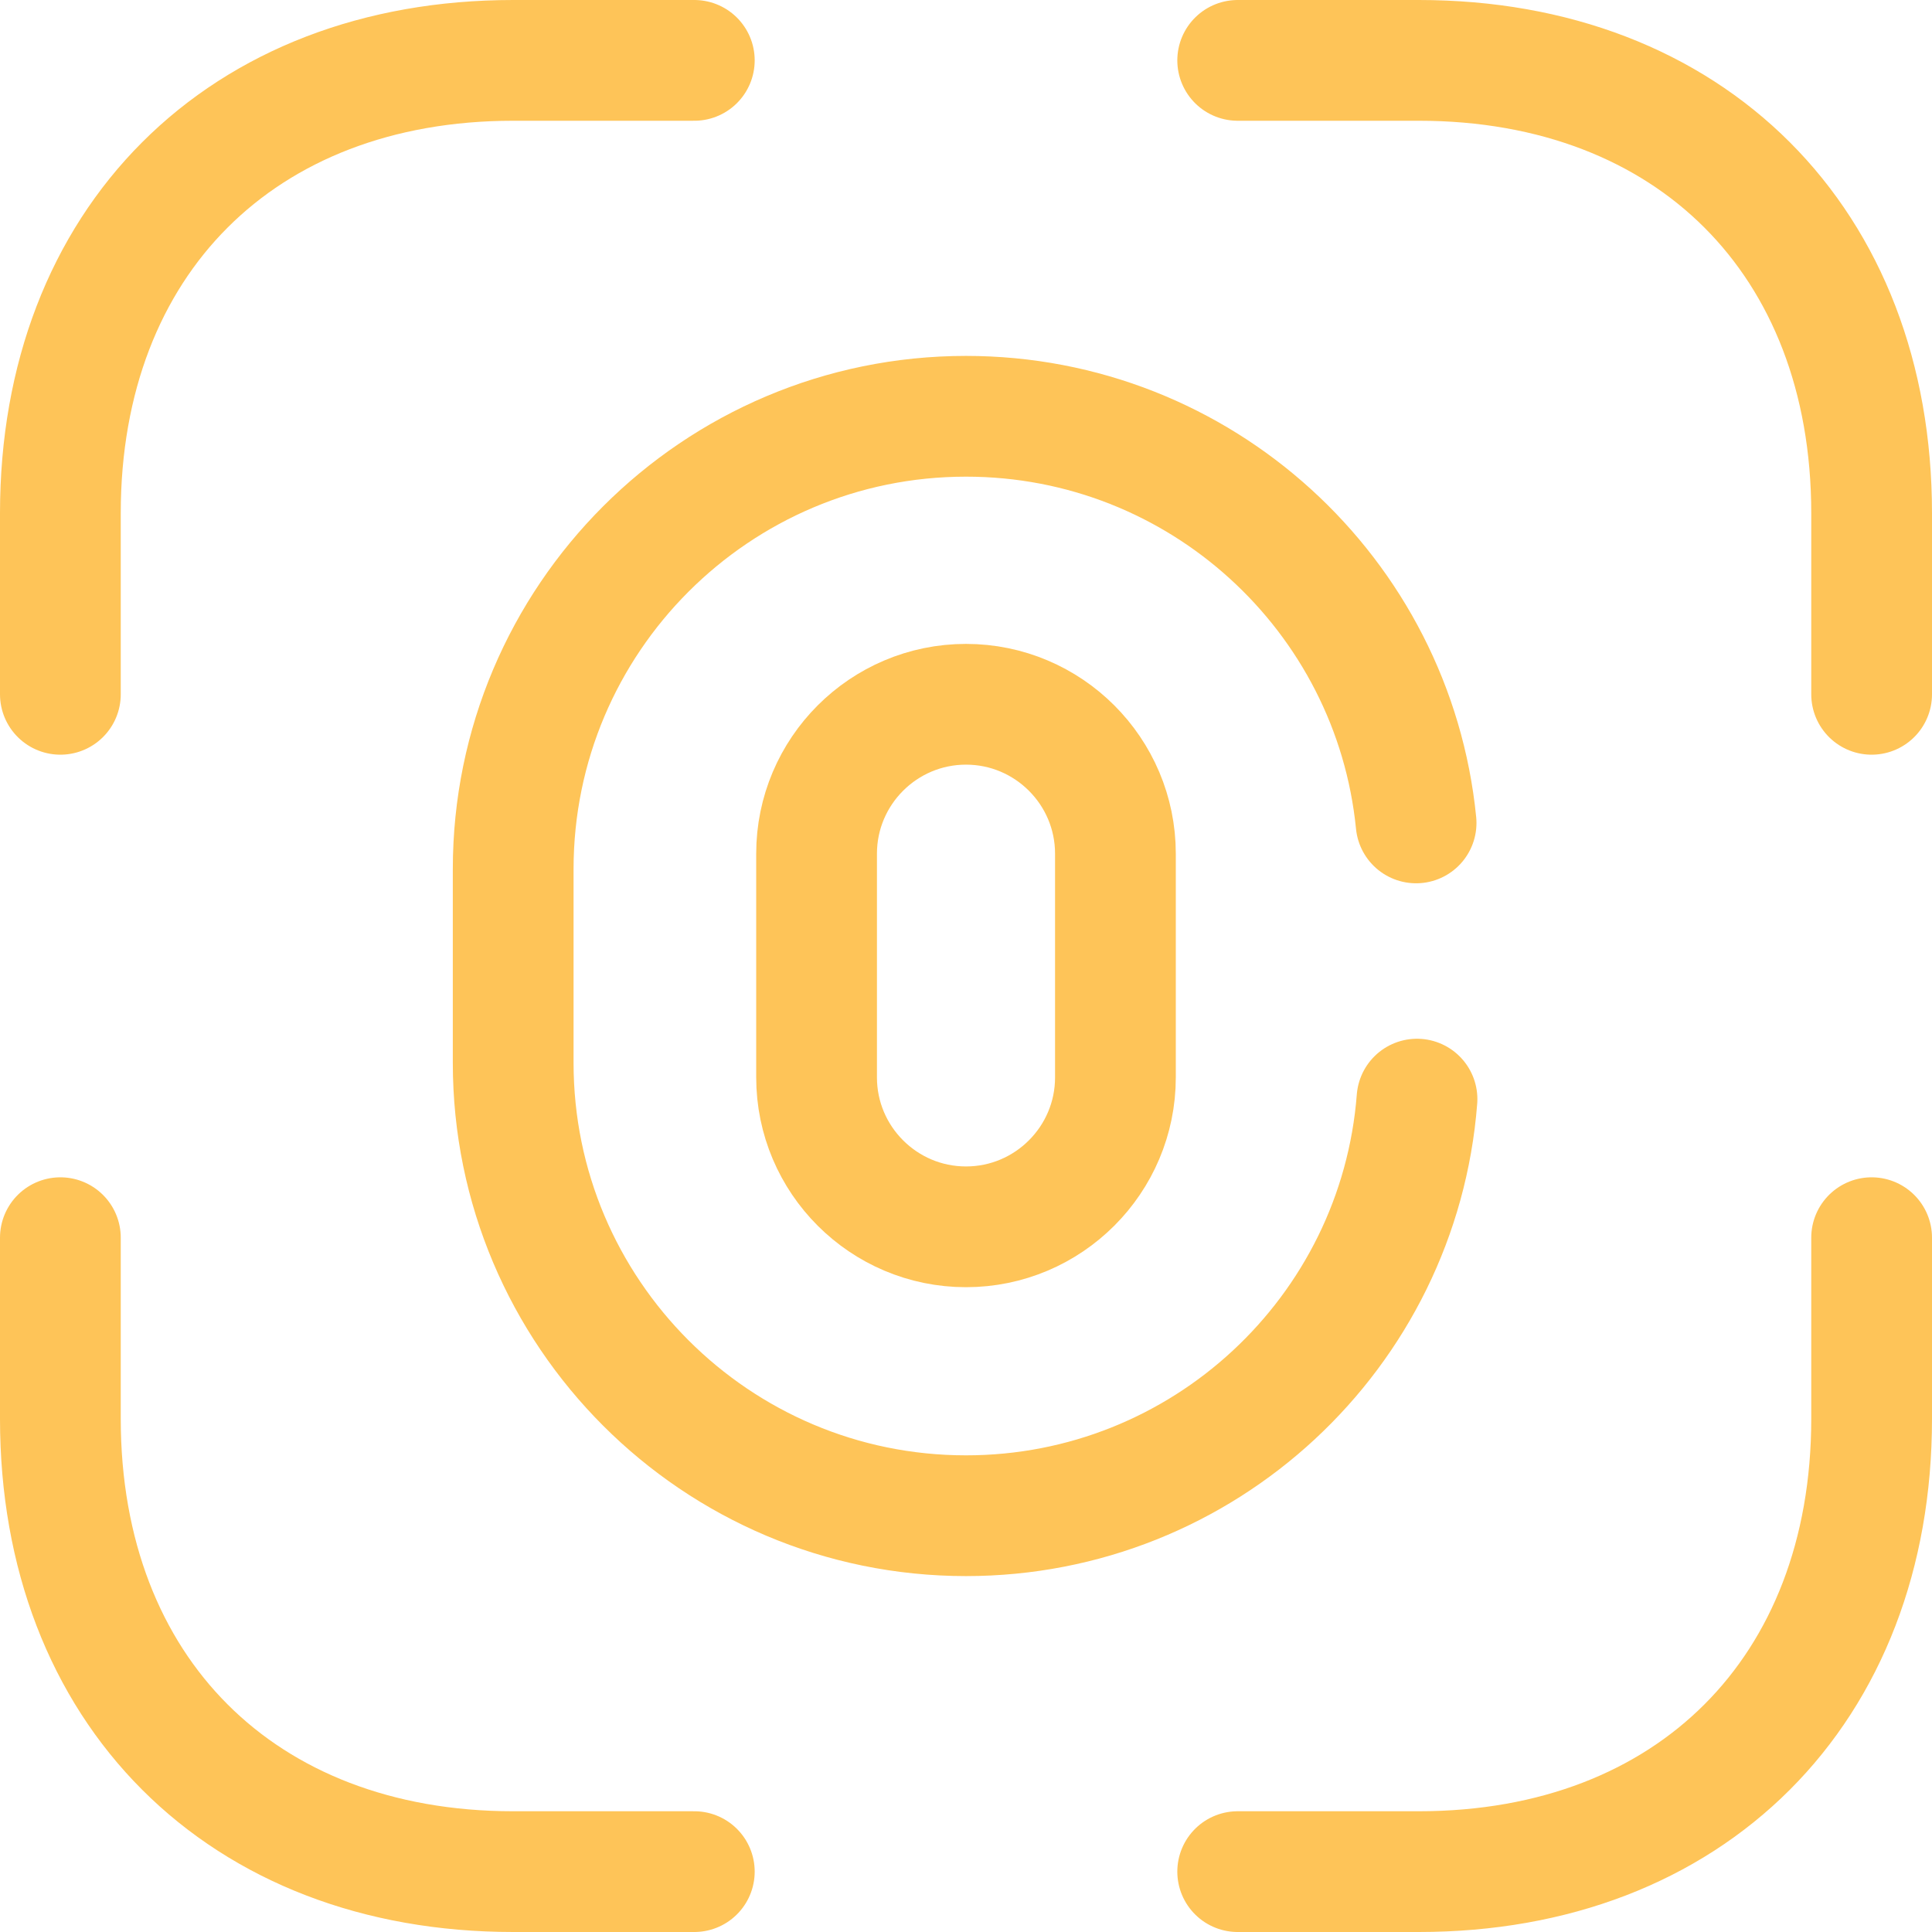 <svg width="32" height="32" viewBox="0 0 32 32" fill="none" xmlns="http://www.w3.org/2000/svg">
<path d="M16 20.32C14.635 20.32 13.525 19.21 13.525 17.845V14.14C13.525 12.775 14.635 11.665 16 11.665C17.365 11.665 18.475 12.775 18.475 14.14V17.845C18.475 19.21 17.365 20.32 16 20.32Z" stroke="#FEC458" stroke-width="2" stroke-linecap="round"/>
<path d="M23.47 18.205C23.17 22.075 19.93 25.105 16 25.105C11.86 25.105 8.5 21.745 8.5 17.605V14.395C8.5 10.255 11.86 6.895 16 6.895C19.885 6.895 23.08 9.85 23.455 13.63" stroke="#FEC458" stroke-width="2" stroke-linecap="round"/>
<path d="M20.5 1H23.5C28 1 31 4 31 8.5V11.5" stroke="#FEC458" stroke-width="2" stroke-miterlimit="10" stroke-linecap="round" stroke-linejoin="round"/>
<path d="M1 11.5V8.5C1 4 4 1 8.5 1H11.5" stroke="#FEC458" stroke-width="2" stroke-miterlimit="10" stroke-linecap="round" stroke-linejoin="round"/>
<path d="M20.5 31H23.5C28 31 31 28 31 23.5V20.5" stroke="#FEC458" stroke-width="2" stroke-miterlimit="10" stroke-linecap="round" stroke-linejoin="round"/>
<path d="M1 20.5V23.5C1 28 4 31 8.5 31H11.5" stroke="#FEC458" stroke-width="2" stroke-miterlimit="10" stroke-linecap="round" stroke-linejoin="round"/>
</svg>
